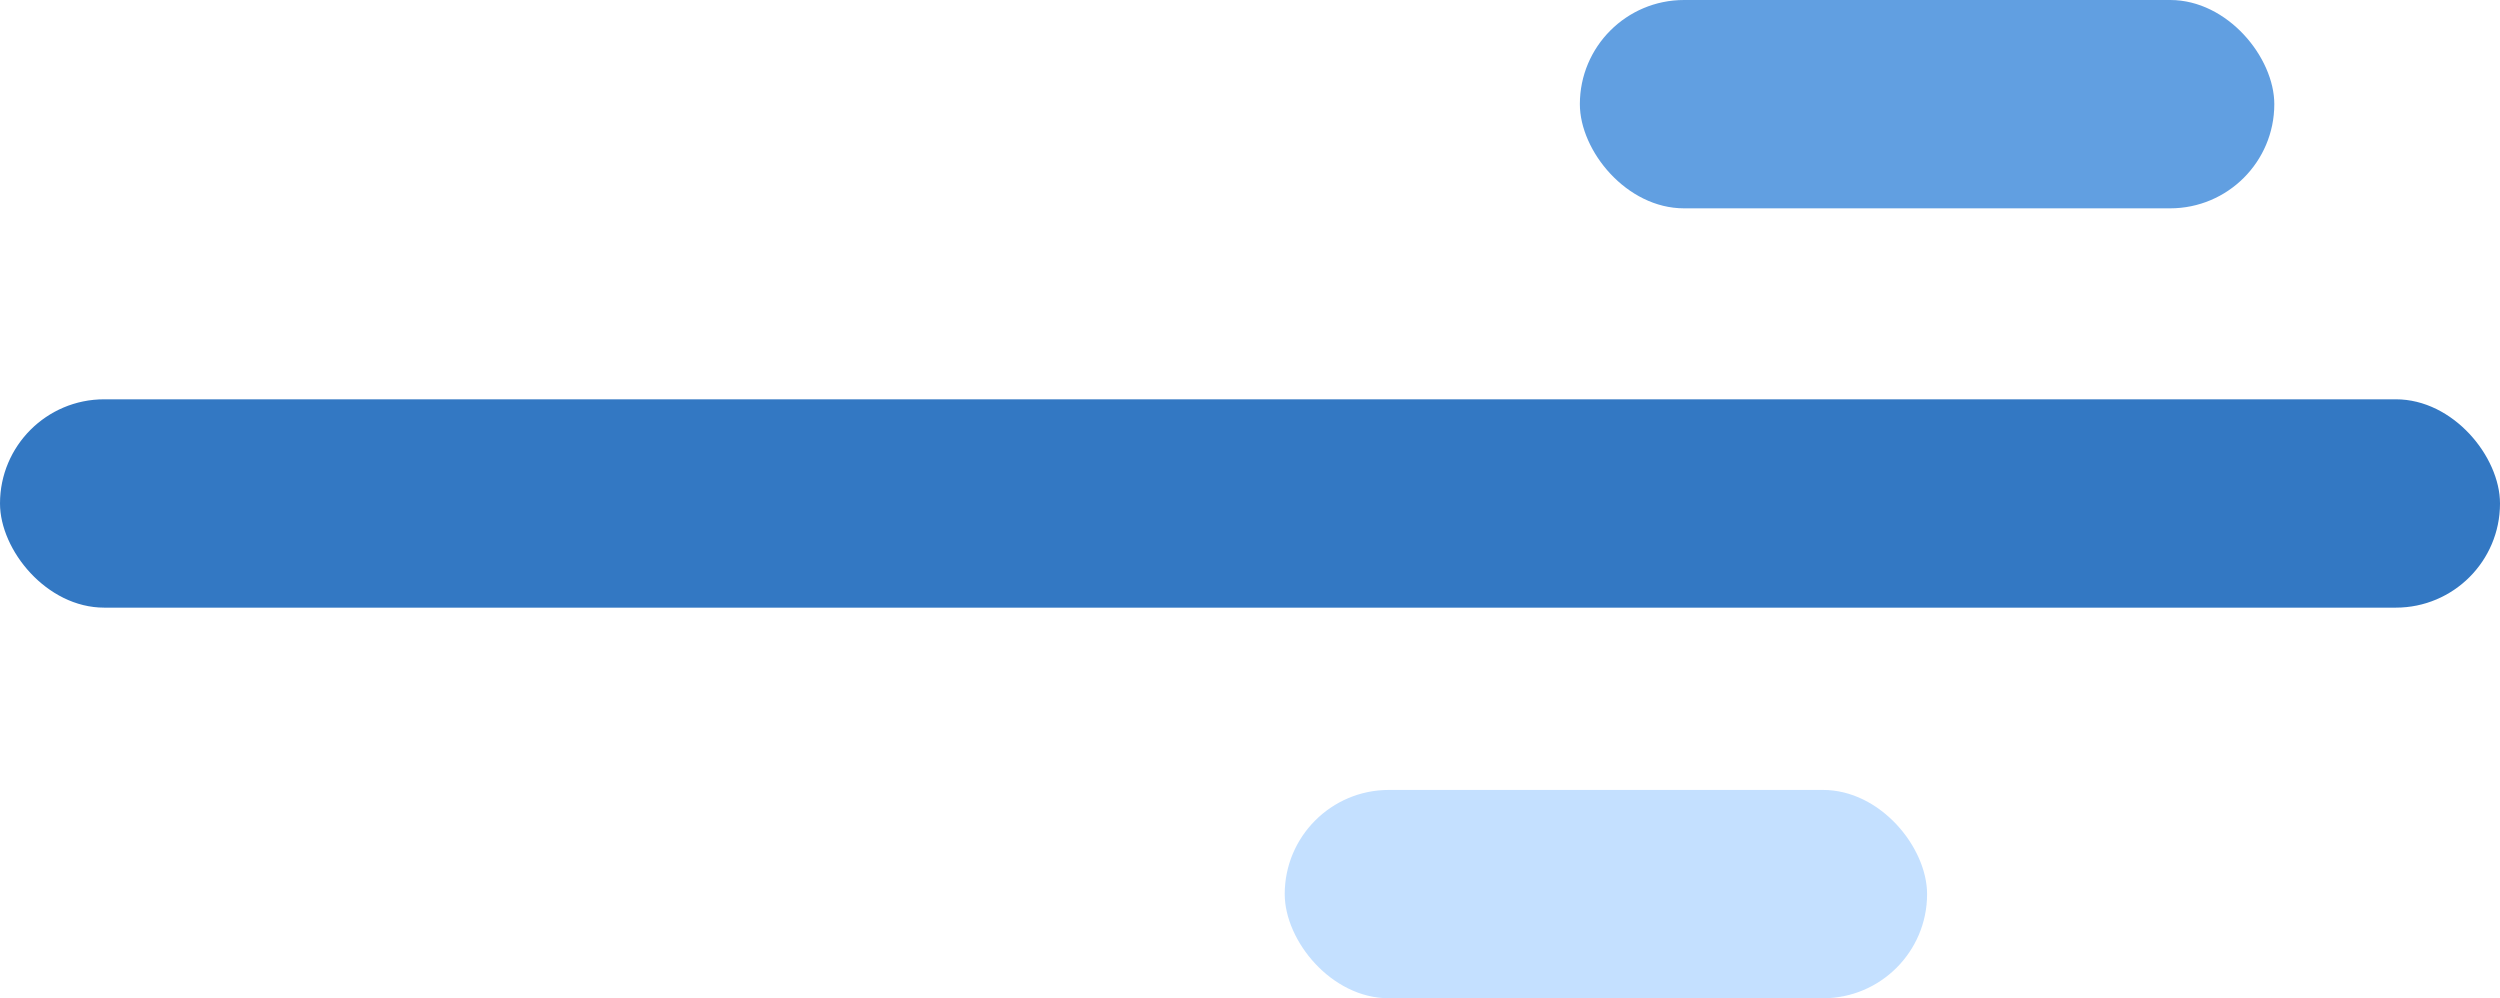 <?xml version="1.0" encoding="UTF-8"?> <svg xmlns="http://www.w3.org/2000/svg" width="288" height="115" viewBox="0 0 288 115"><g id="bg-graph3" transform="translate(-1640 -1923)"><rect id="Rectangle_27" data-name="Rectangle 27" width="80" height="24" rx="12" transform="translate(1822 1923)" fill="#3a87d9" opacity="0.8"></rect><rect id="Rectangle_26" data-name="Rectangle 26" width="288" height="24" rx="12" transform="translate(1640 1969)" fill="#0056b4" opacity="0.8"></rect><rect id="Rectangle_28" data-name="Rectangle 28" width="74" height="24" rx="12" transform="translate(1788 2014)" fill="rgba(154,202,255,0.8)" opacity="0.73"></rect></g></svg> 
